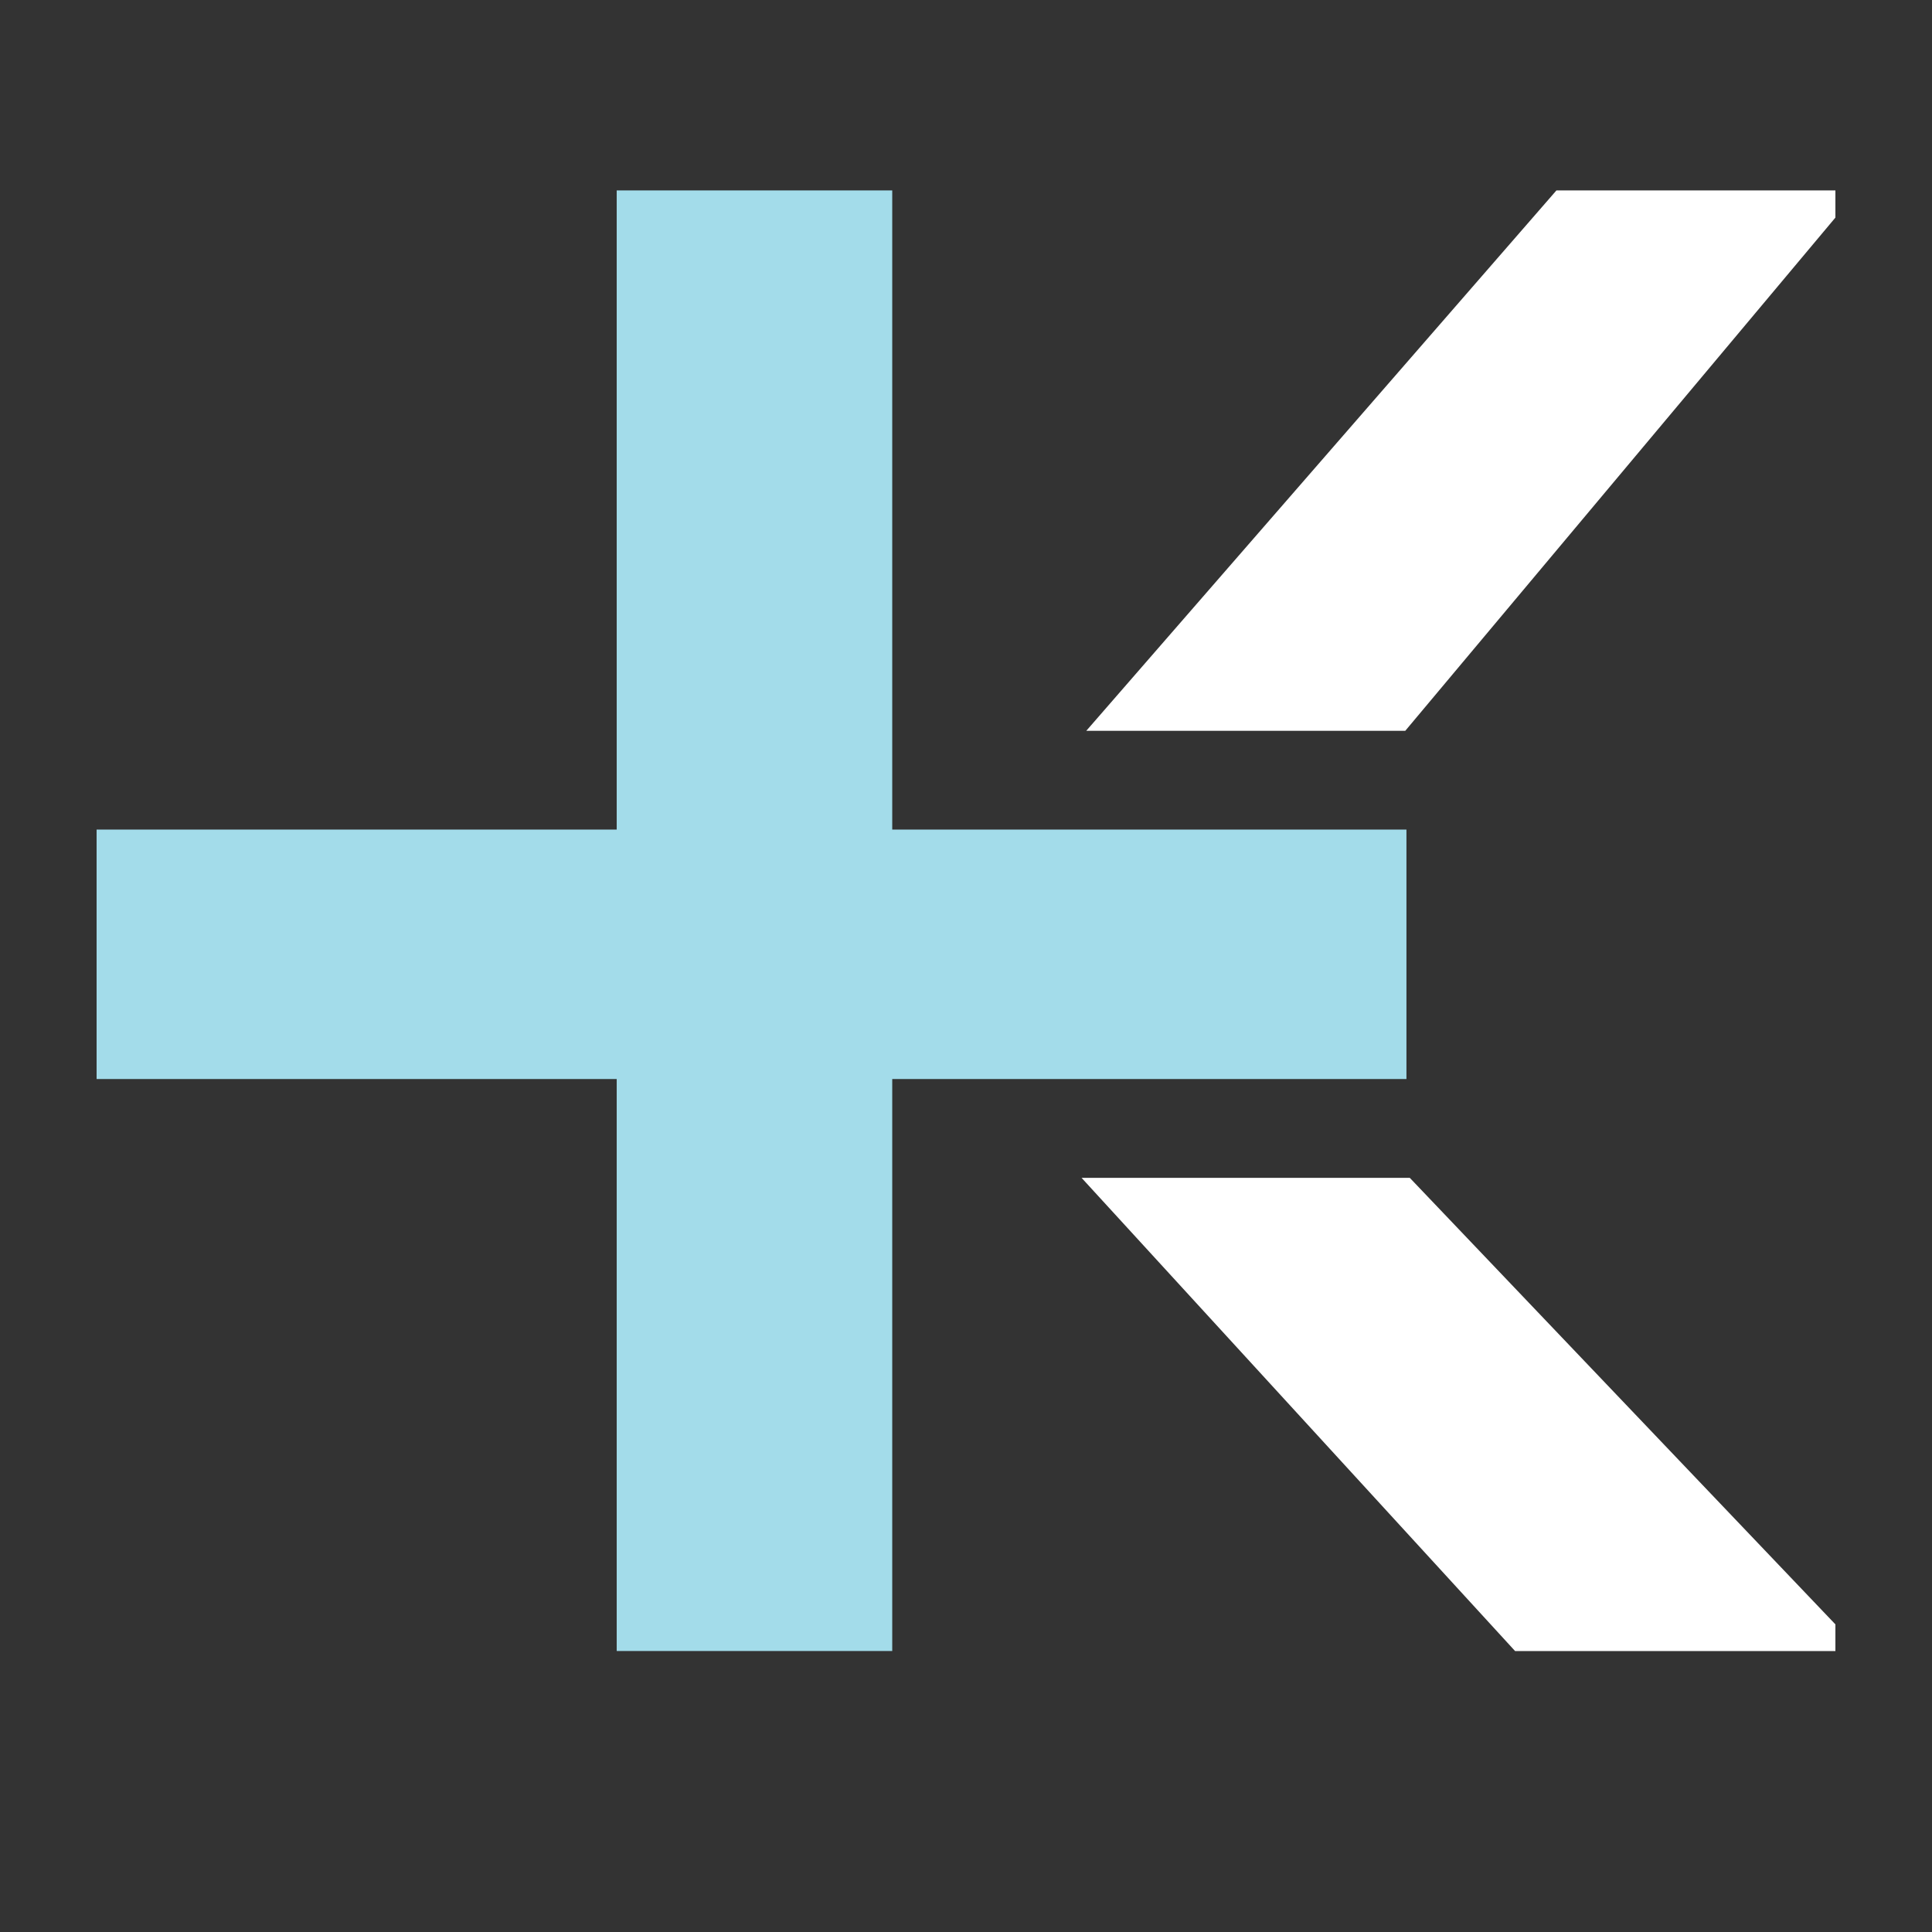 <svg width="256" height="256" viewBox="0 0 256 256" fill="none" xmlns="http://www.w3.org/2000/svg">
<rect x="0" y="0" width="256" height="256" fill="#333333" stroke="none"/>
<g clip-path="url(#clip0_13_28)">
<path d="M186.362 109.926V142.978H118.226V218.768H81.717V142.978H12.8V109.926H81.717V25.232H118.226V109.926H186.362Z" fill="#A3DCEA"/>
<path d="M186.802 156.069H143.313L200.755 218.771H243.2V215.237L186.802 156.069Z" fill="white"/>
<path d="M206.235 25.232L143.941 96.835H186.206L243.2 28.832V25.232H206.235Z" fill="white"/>
</g>
<defs>
<clipPath id="clip0_13_28">
<rect width="230.4" height="193.536" fill="white" transform="translate(12.8 25.232)"/>
</clipPath>
</defs>
</svg>
